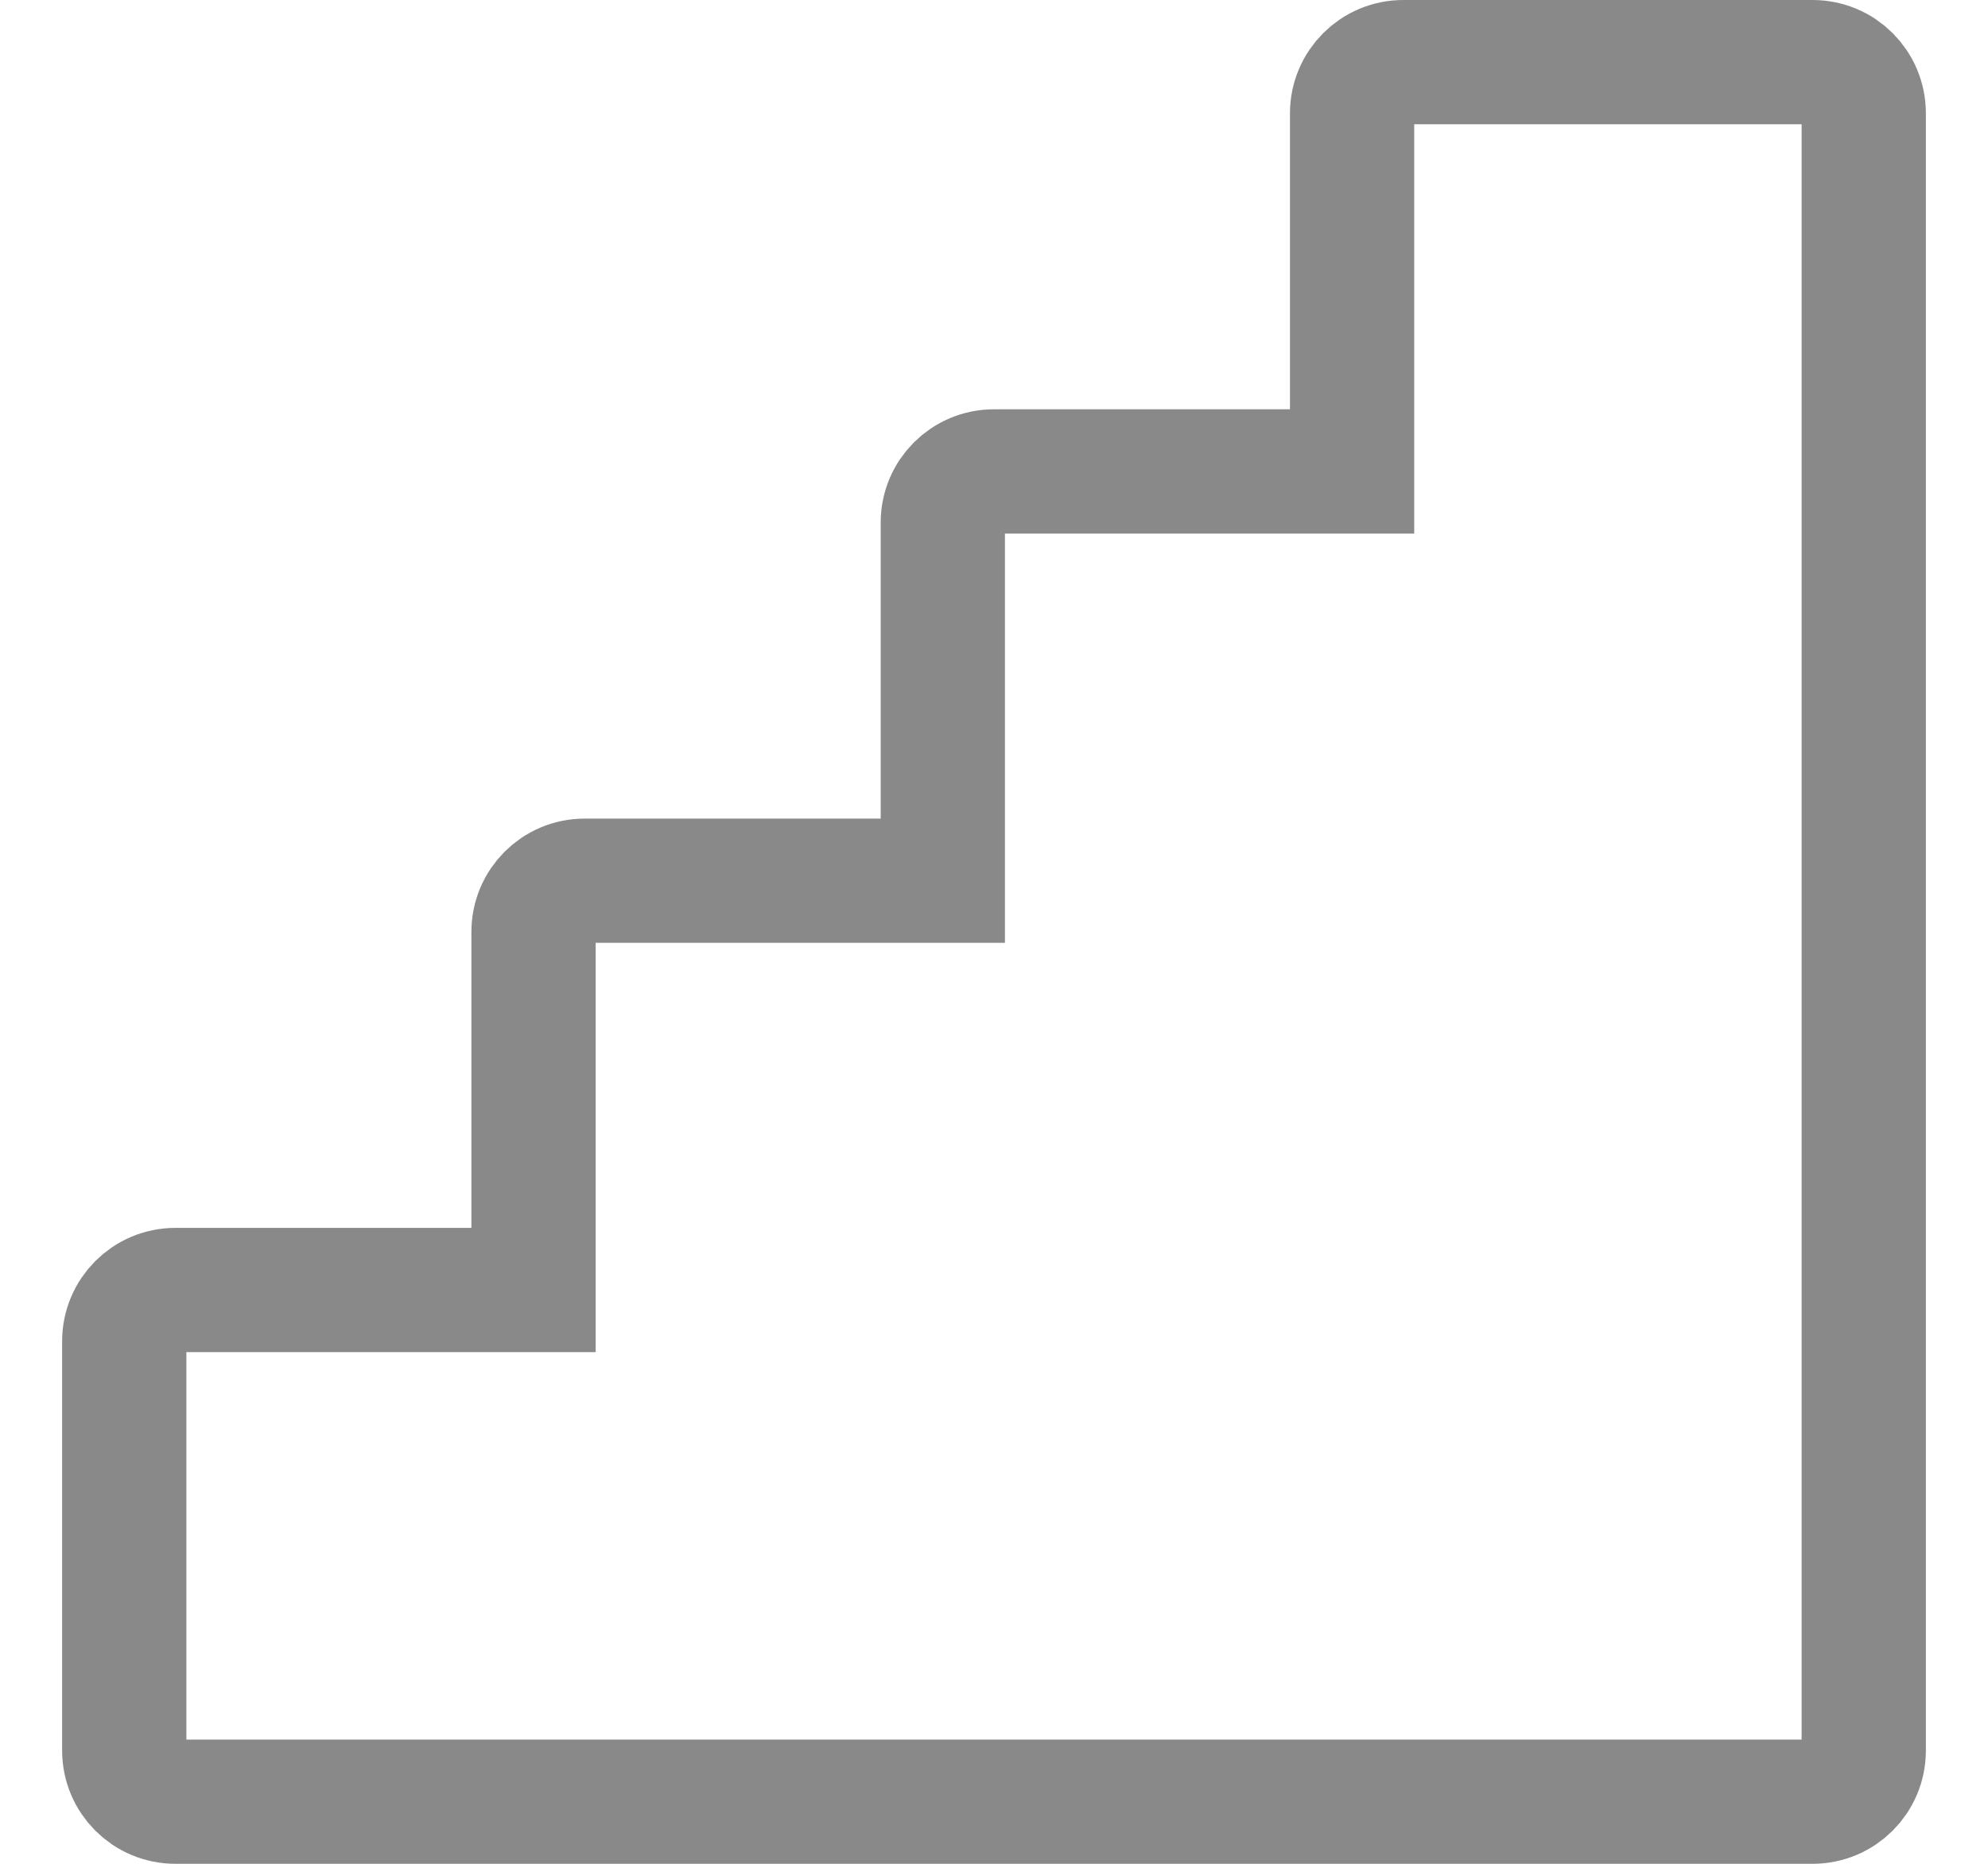 <svg width="16" height="15" viewBox="0 0 16 15" fill="none" xmlns="http://www.w3.org/2000/svg">
<path d="M14.588 0.5H11.294C11.067 0.5 10.882 0.684 10.882 0.912V3.794H8C7.772 3.794 7.588 3.978 7.588 4.206V7.088H4.706C4.478 7.088 4.294 7.272 4.294 7.5V10.382H1.412C1.184 10.382 1 10.567 1 10.794V14.088C1 14.316 1.184 14.5 1.412 14.5H14.588C14.816 14.5 15 14.316 15 14.088V0.912C15 0.684 14.816 0.5 14.588 0.5Z" stroke="#898989"/>
</svg>
